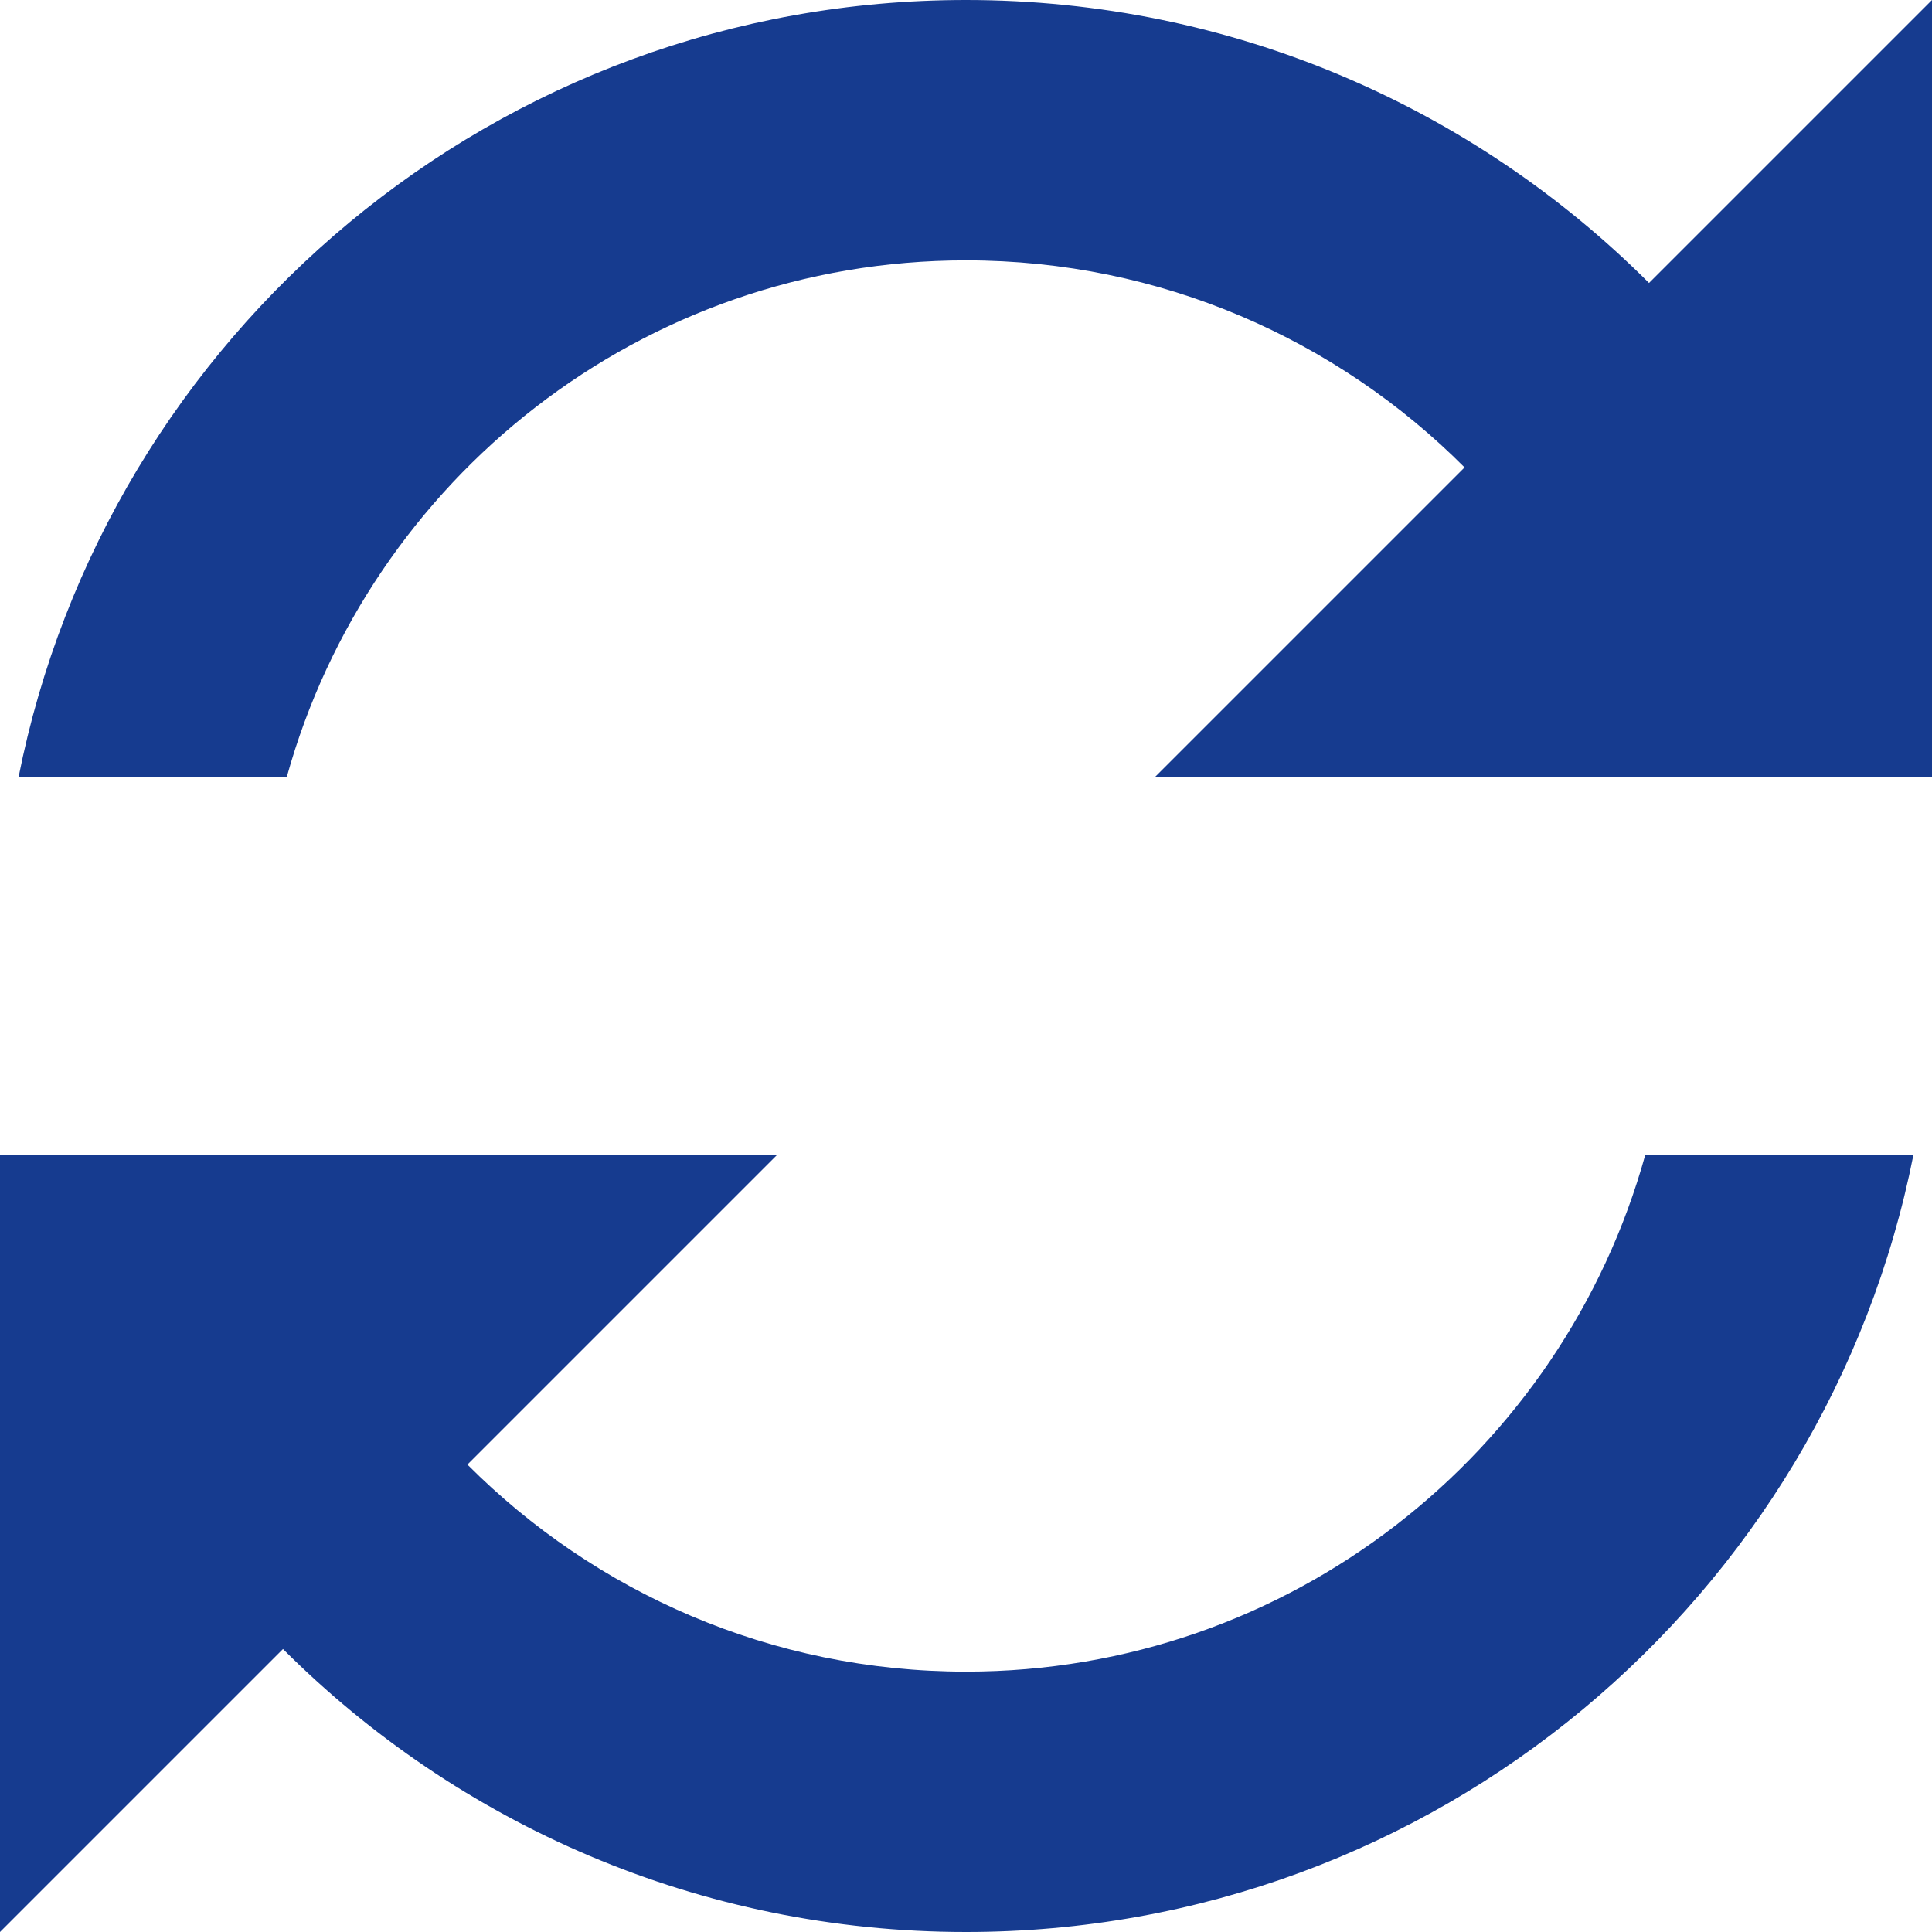 <svg width="34" height="34" viewBox="0 0 34 34" fill="none" xmlns="http://www.w3.org/2000/svg">
<path d="M17 0C8.748 0 1.87 5.881 0.326 13.68H5.045C6.499 8.436 11.294 4.582 17 4.582C20.43 4.582 23.53 5.976 25.774 8.226L20.32 13.68H34V0L29.02 4.98C25.944 1.903 21.695 0 17 0ZM0 20.32V34L4.98 29.02C8.056 32.096 12.305 34 17 34C25.252 34 32.13 28.119 33.674 20.32H28.955C27.501 25.564 22.706 29.418 17 29.418C13.57 29.418 10.47 28.024 8.226 25.774L13.68 20.32H0Z" fill="#163B8F"/>
</svg>
